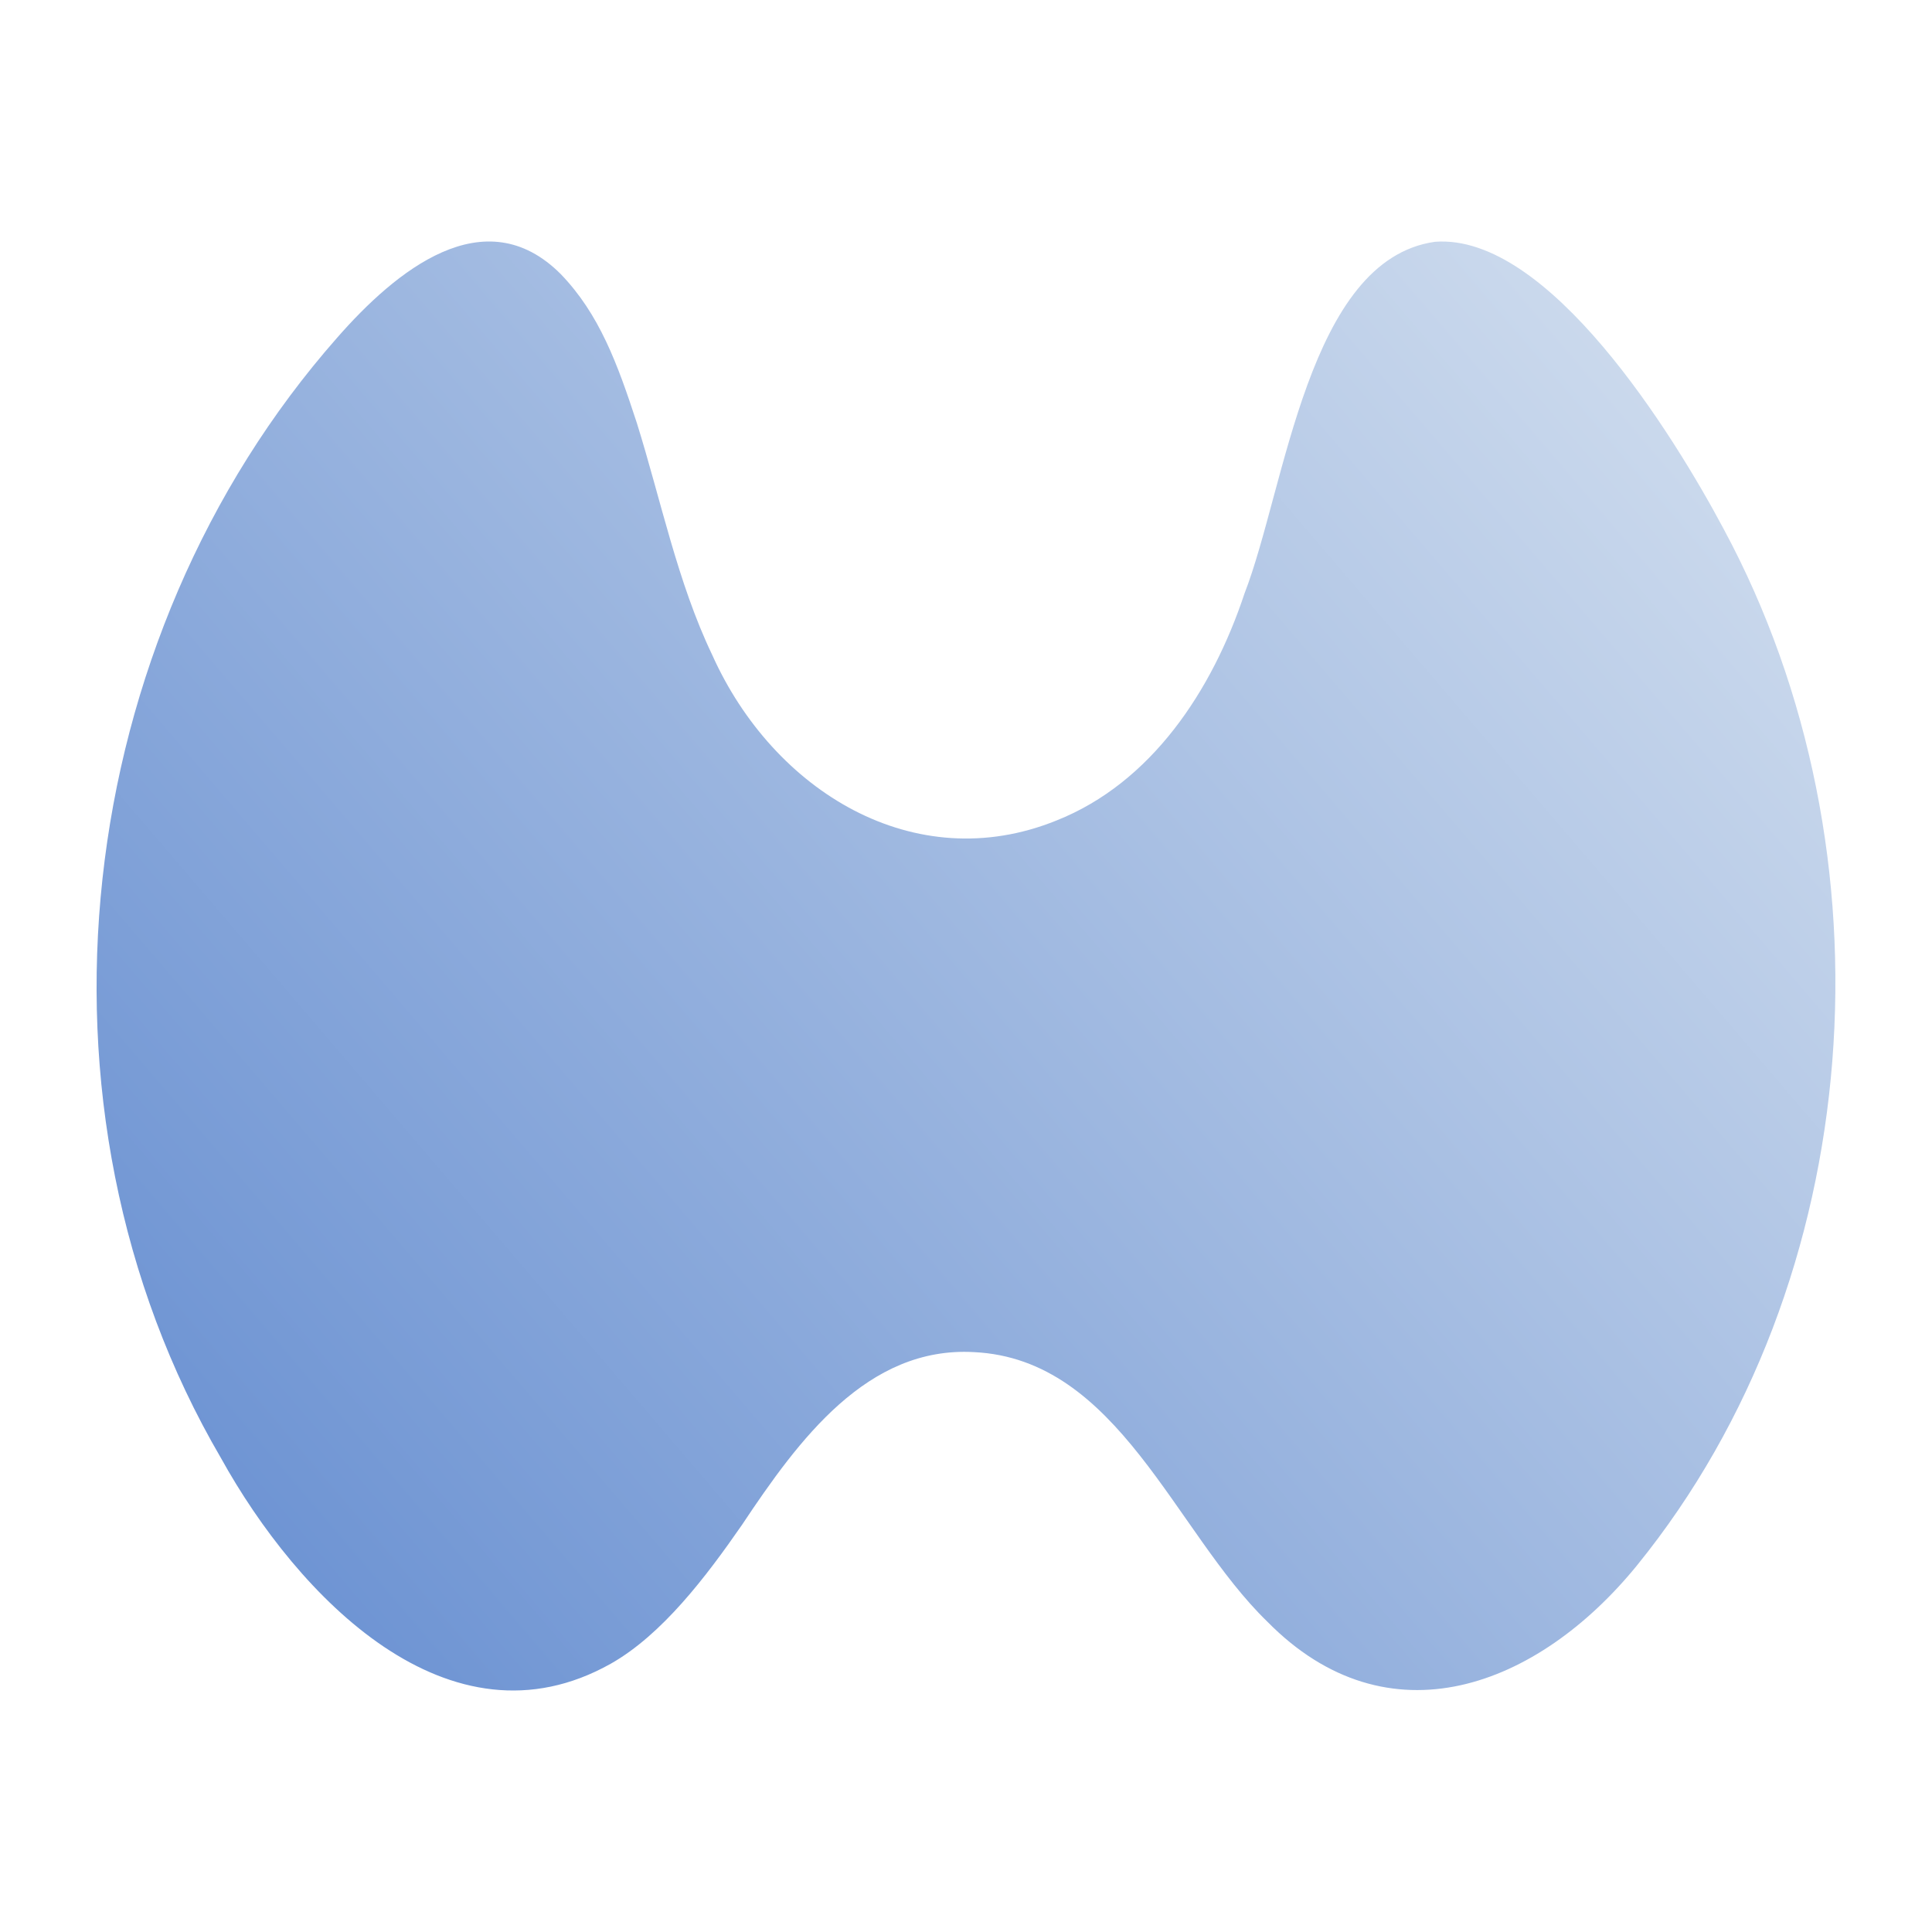 <svg width="40" height="40" viewBox="0 0 40 40" fill="none" xmlns="http://www.w3.org/2000/svg">
<path d="M33.888 32.415C31.841 34.927 28.743 36.123 26.235 33.571C24.311 31.704 23.157 28.134 20.161 27.994C17.958 27.872 16.538 29.804 15.364 31.568C14.617 32.647 13.709 33.842 12.648 34.444C9.299 36.328 6.161 33.052 4.574 30.186C0.319 22.902 1.487 13.223 6.982 6.99C8.187 5.614 10.03 4.088 11.613 5.678C12.409 6.505 12.784 7.528 13.186 8.76C13.683 10.351 14.028 12.061 14.745 13.558C16.011 16.383 18.936 18.177 21.872 16.988C23.837 16.208 25.098 14.301 25.767 12.285C26.617 10.095 27.077 5.379 29.709 5.006C32.059 4.827 34.645 8.994 35.692 10.962C39.284 17.64 38.681 26.505 33.896 32.405L33.887 32.415H33.888Z" fill="url(#paint0_linear_709_192859)"/>
<defs>
<linearGradient id="paint0_linear_709_192859" x1="2.001" y1="33.031" x2="35.83" y2="4.101" gradientUnits="userSpaceOnUse">
<stop stop-color="#668ED1"/>
<stop offset="1" stop-color="#D4E0EF"/>
</linearGradient>
</defs>
</svg>
